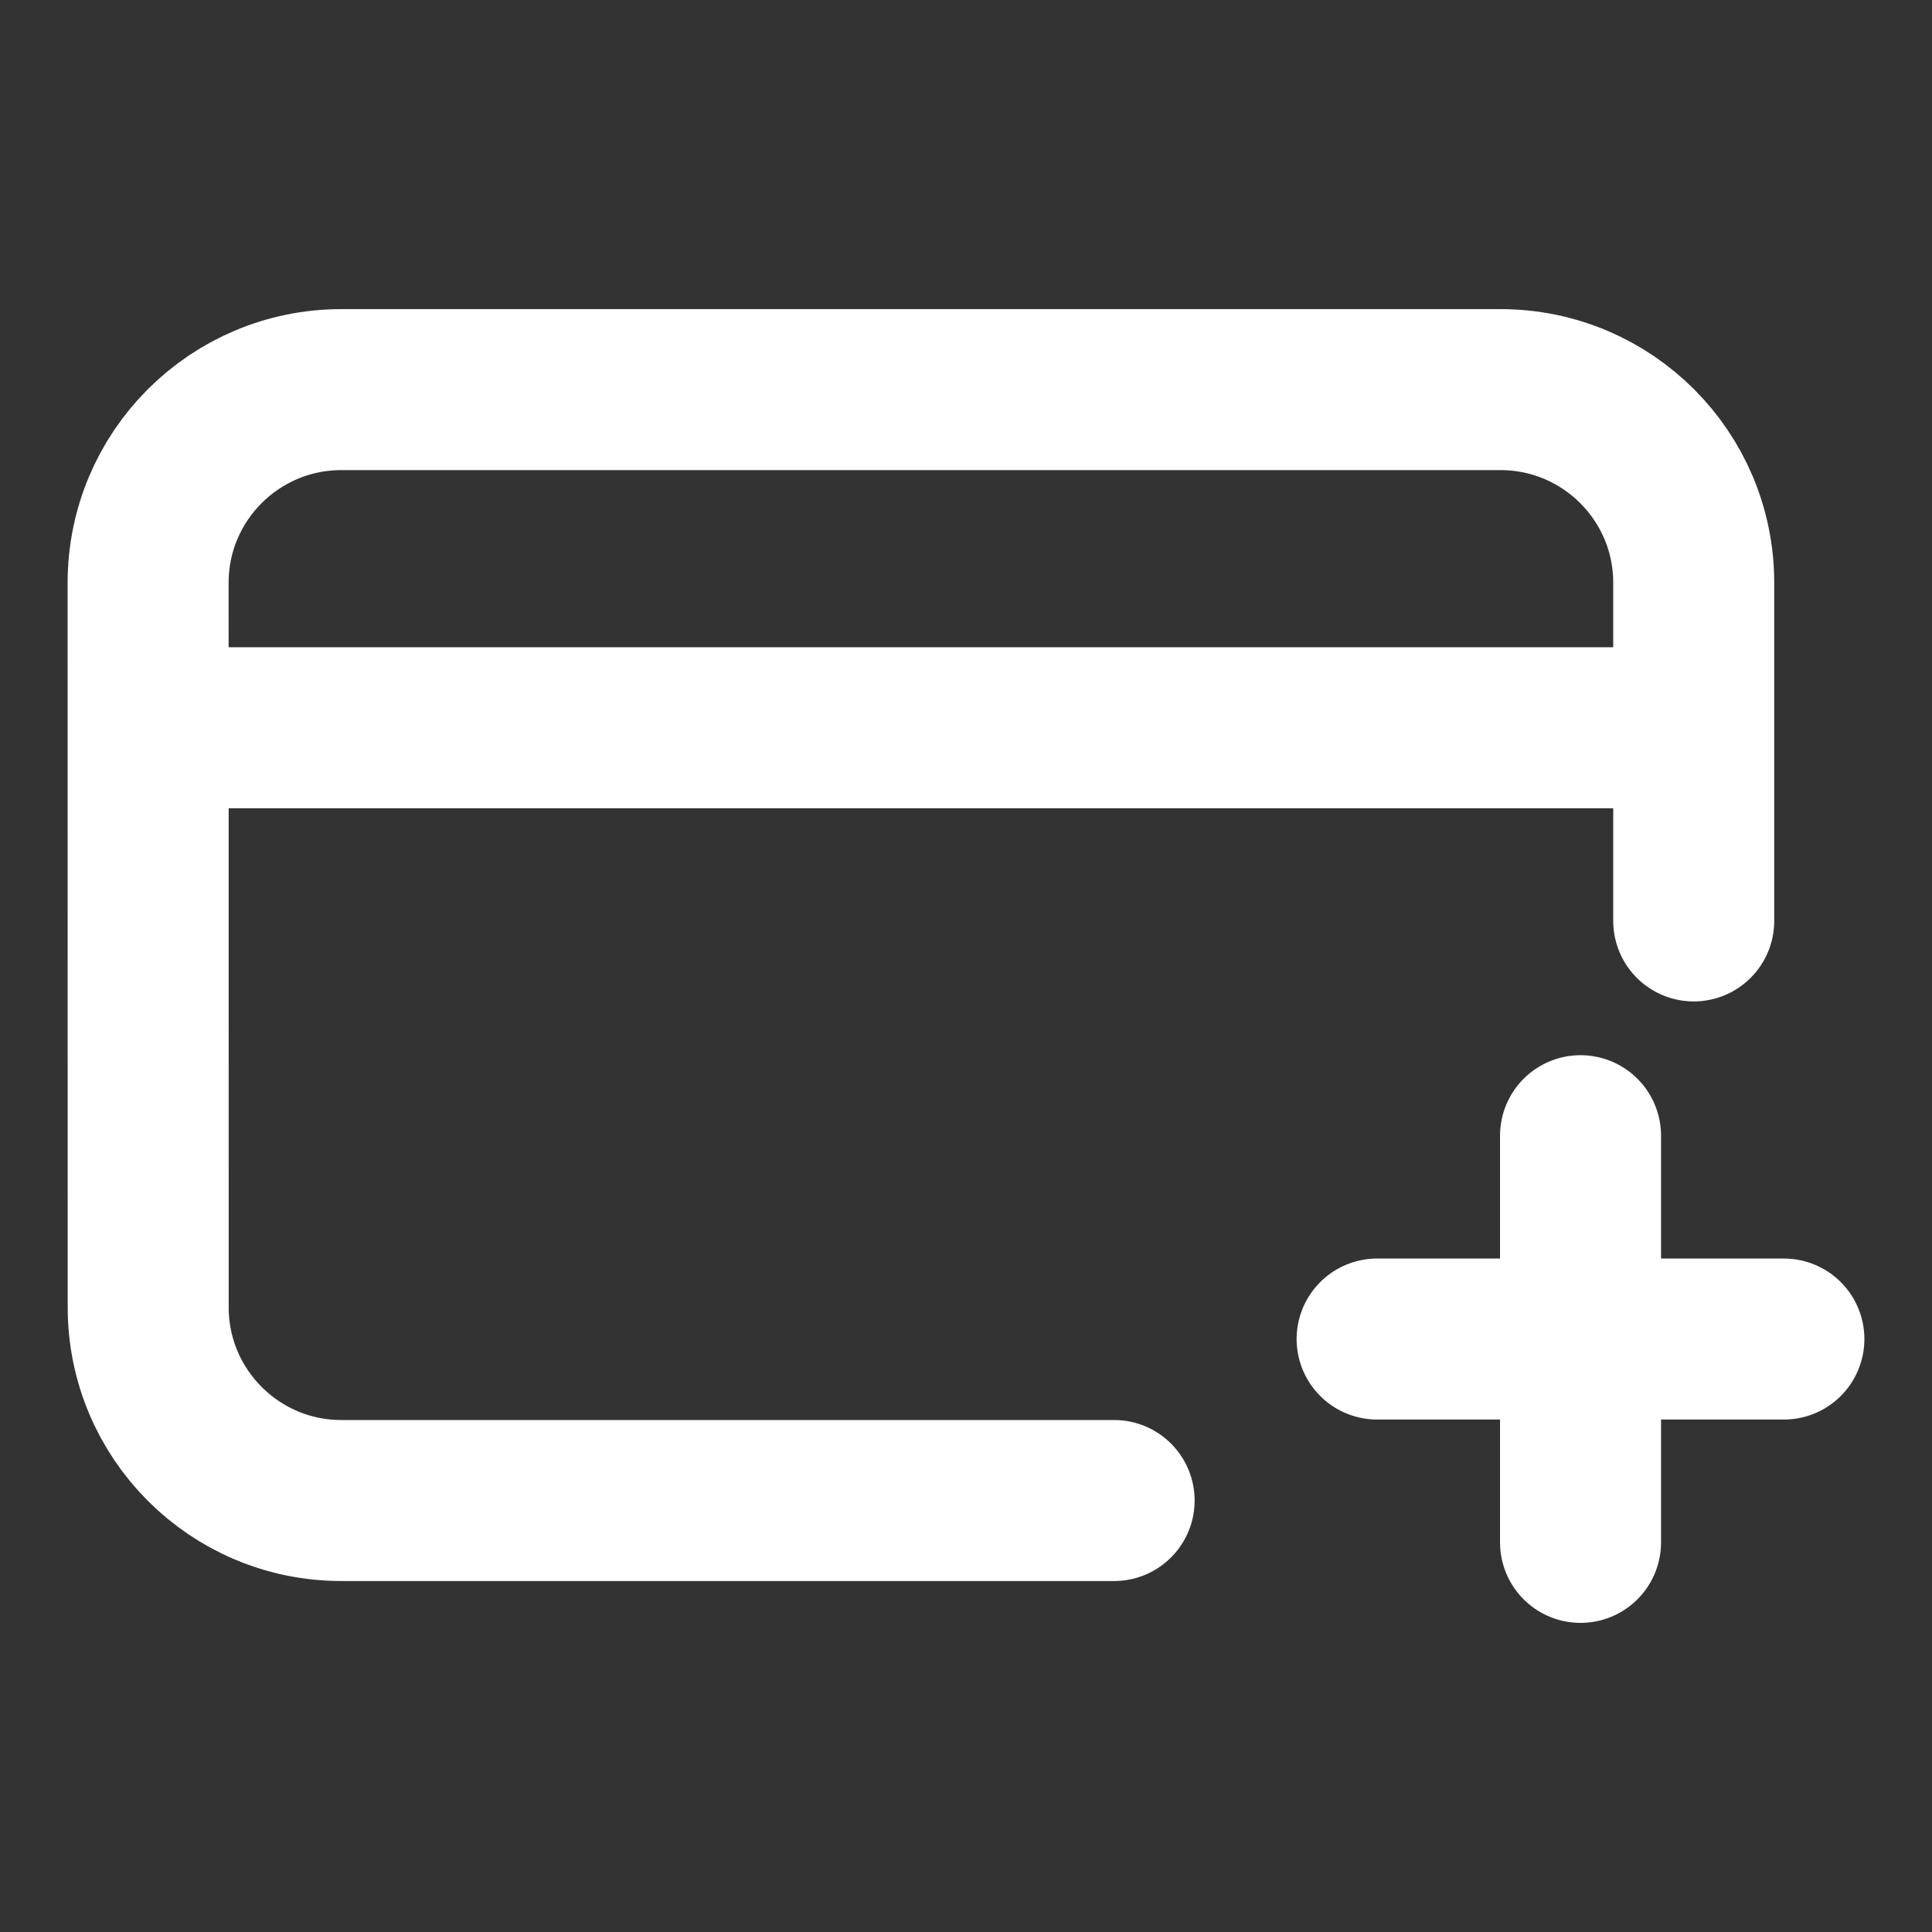 <?xml version="1.0" encoding="UTF-8"?> <svg xmlns="http://www.w3.org/2000/svg" width="24" height="24" viewBox="0 0 24 24" fill="none"><rect x="0" y="0" width="24" height="24" fill="#333333" stroke="none"/> <path d="M13.84 18.64H4.241C2.915 18.64 1.841 17.565 1.841 16.24L1.84 7.24C1.84 5.914 2.915 4.84 4.24 4.84H18.64C19.965 4.84 21.04 5.914 21.04 7.239L21.04 11.44M2.44 9.04H20.44M19.634 19.16L19.634 16.634M19.634 16.634L19.634 14.108M19.634 16.634H17.107M19.634 16.634H22.16" stroke="white" stroke-width="2" stroke-linecap="round" stroke-linejoin="round"></path> </svg> 
